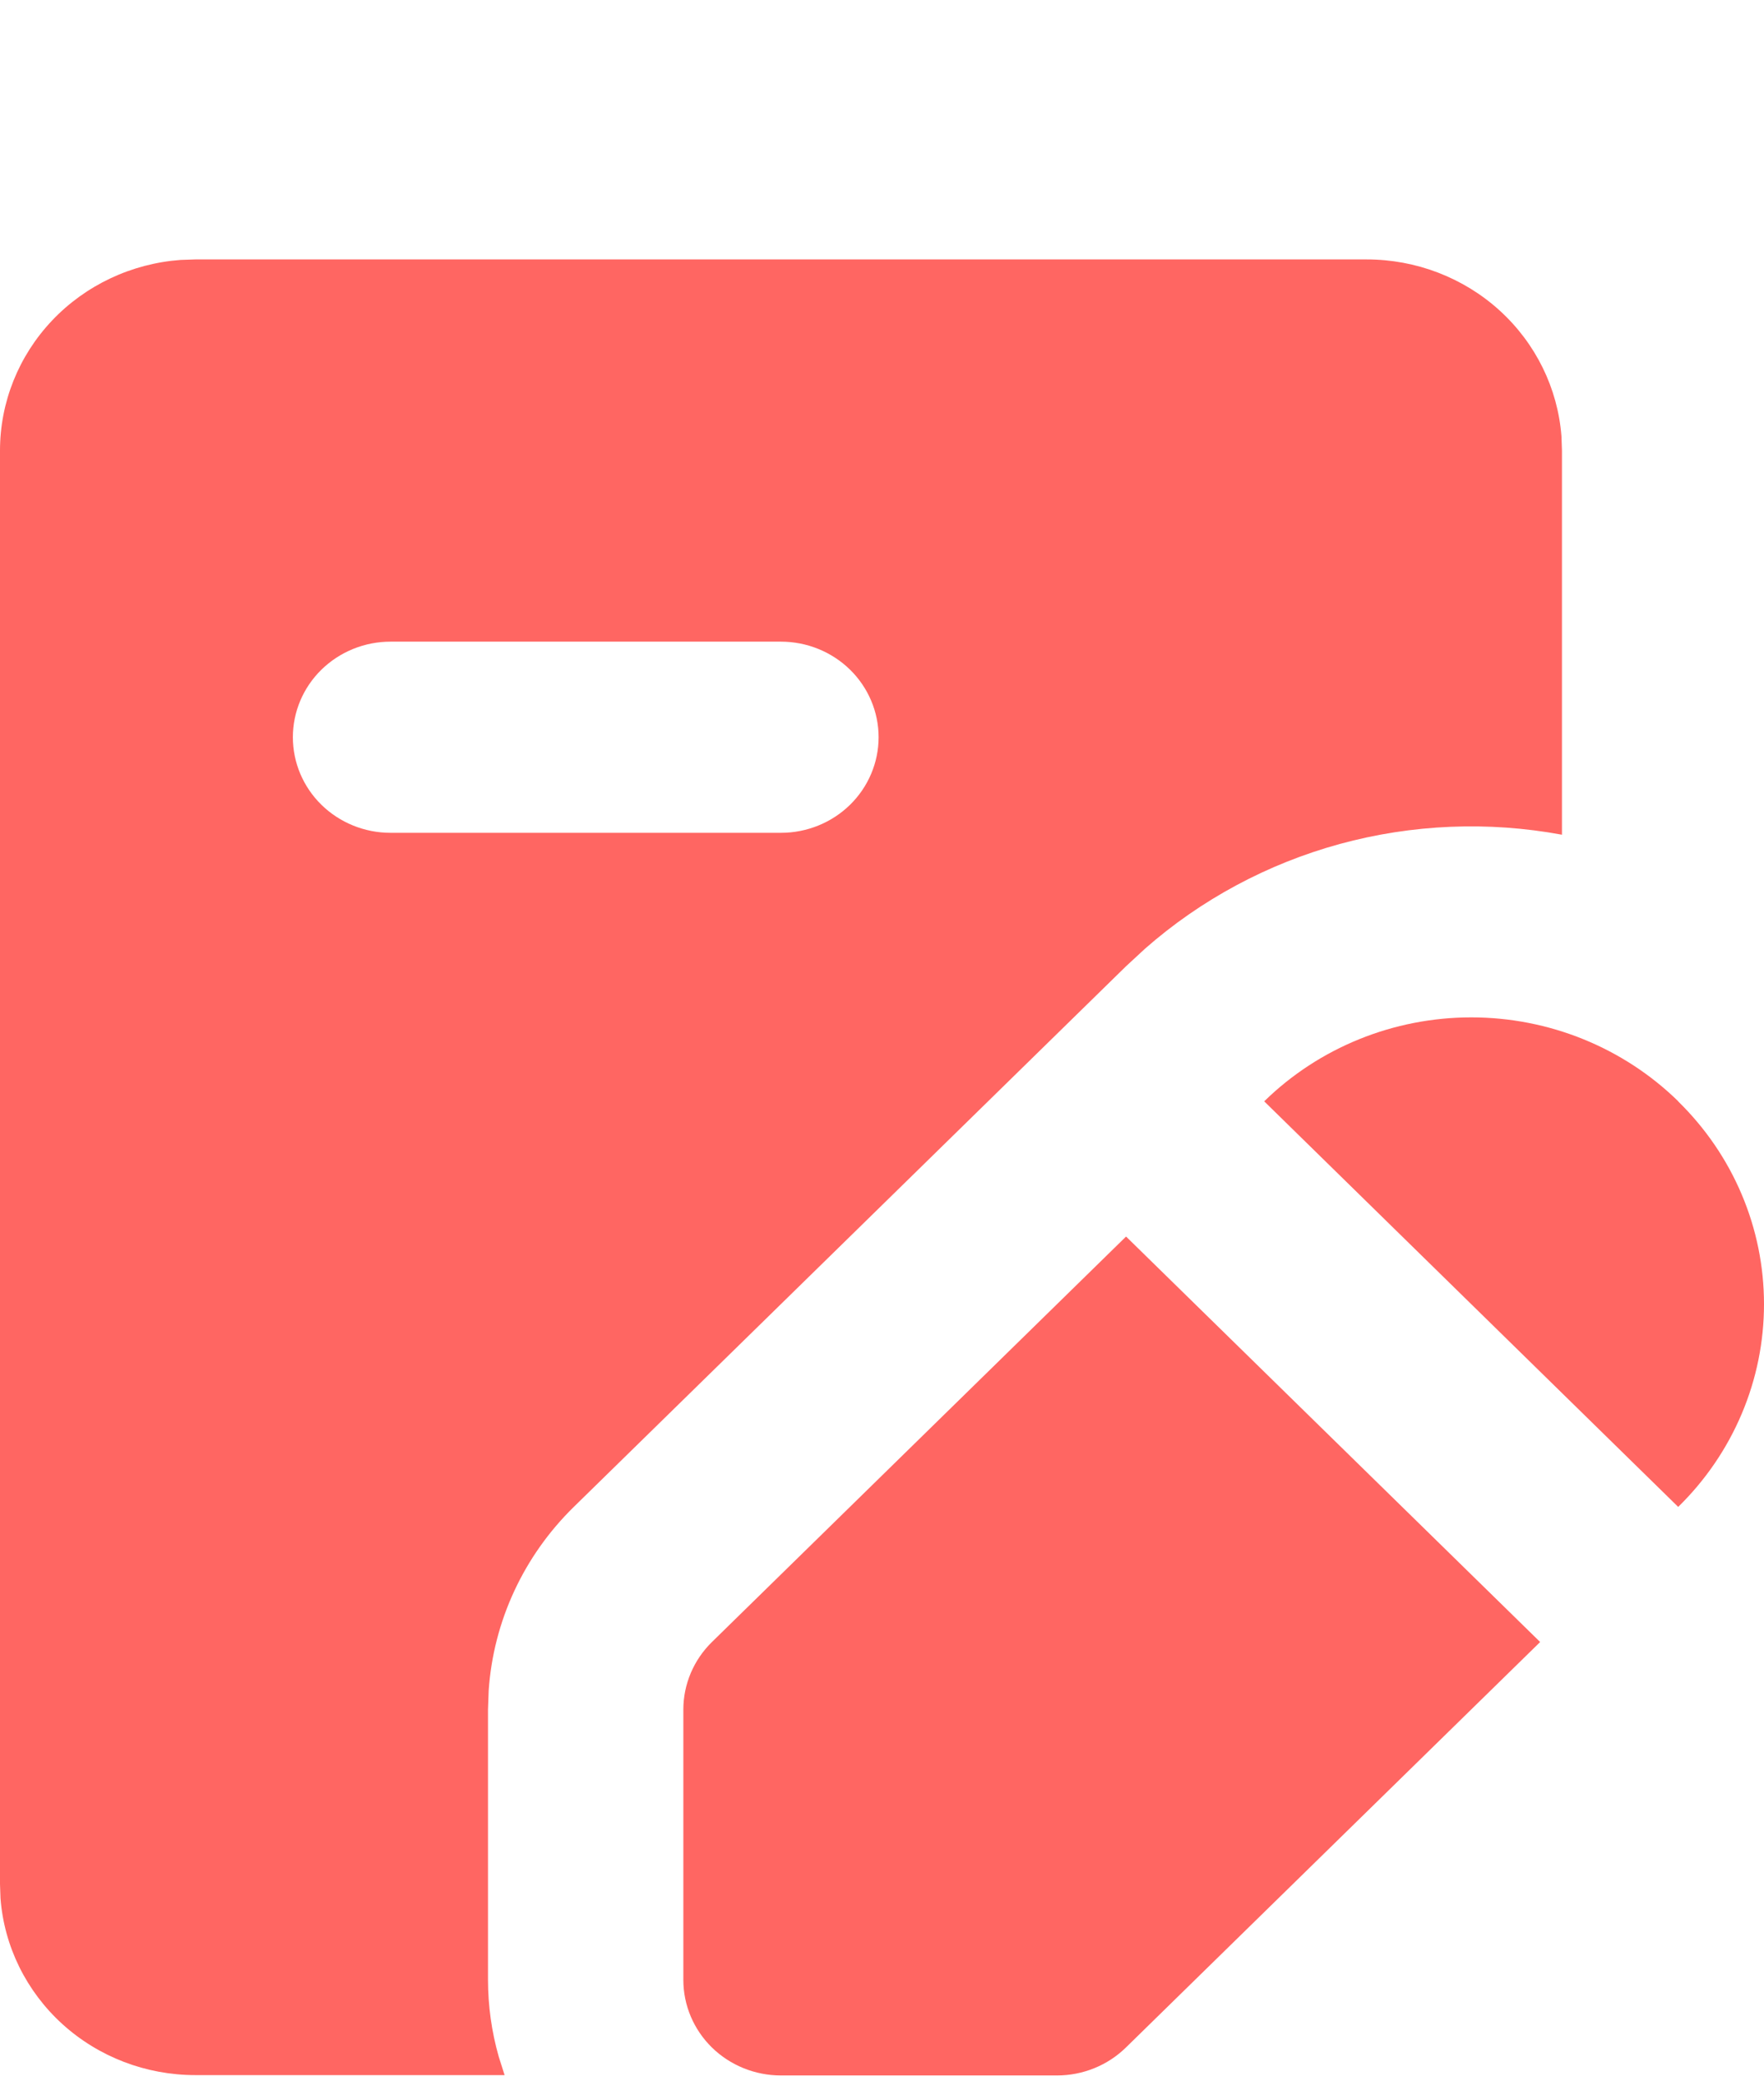 <svg width="39" height="46" viewBox="0 0 39 46" fill="none" xmlns="http://www.w3.org/2000/svg">
<path fill-rule="evenodd" clip-rule="evenodd" d="M24.896 27.336L34.051 36.3L24.894 45.263C24.489 45.66 23.94 45.882 23.368 45.882H17.266C16.694 45.882 16.145 45.66 15.74 45.264C15.335 44.867 15.108 44.33 15.108 43.77V37.793C15.108 37.233 15.336 36.696 15.74 36.3L24.896 27.336ZM30.216 5.735C31.305 5.735 32.354 6.137 33.153 6.862C33.951 7.587 34.44 8.581 34.522 9.643L34.533 9.96V18.453C32.902 18.151 31.222 18.221 29.624 18.657C28.026 19.094 26.552 19.886 25.317 20.971L24.894 21.362L12.686 33.313C11.577 34.399 10.908 35.842 10.804 37.375L10.789 37.793V43.77C10.79 44.344 10.869 44.915 11.027 45.468L11.156 45.874H4.317C3.228 45.874 2.179 45.472 1.38 44.747C0.582 44.022 0.092 43.029 0.011 41.966L2.16407e-07 41.649V9.96C-0 8.894 0.411 7.868 1.151 7.086C1.892 6.304 2.907 5.826 3.993 5.746L4.317 5.735H30.216ZM37.103 24.349C37.705 24.938 38.182 25.636 38.507 26.405C38.833 27.174 39 27.998 39 28.831C39 29.663 38.833 30.487 38.507 31.256C38.182 32.025 37.705 32.724 37.103 33.313L27.95 24.347C29.164 23.159 30.811 22.491 32.528 22.491C34.245 22.491 35.891 23.159 37.105 24.347L37.103 24.349ZM17.266 14.185H8.633C8.061 14.185 7.512 14.408 7.107 14.804C6.702 15.2 6.475 15.738 6.475 16.298C6.475 16.858 6.702 17.396 7.107 17.792C7.512 18.188 8.061 18.411 8.633 18.411H17.266C17.839 18.411 18.388 18.188 18.793 17.792C19.197 17.396 19.425 16.858 19.425 16.298C19.425 15.738 19.197 15.2 18.793 14.804C18.388 14.408 17.839 14.185 17.266 14.185Z" fill="#FF6662"/>
</svg>
